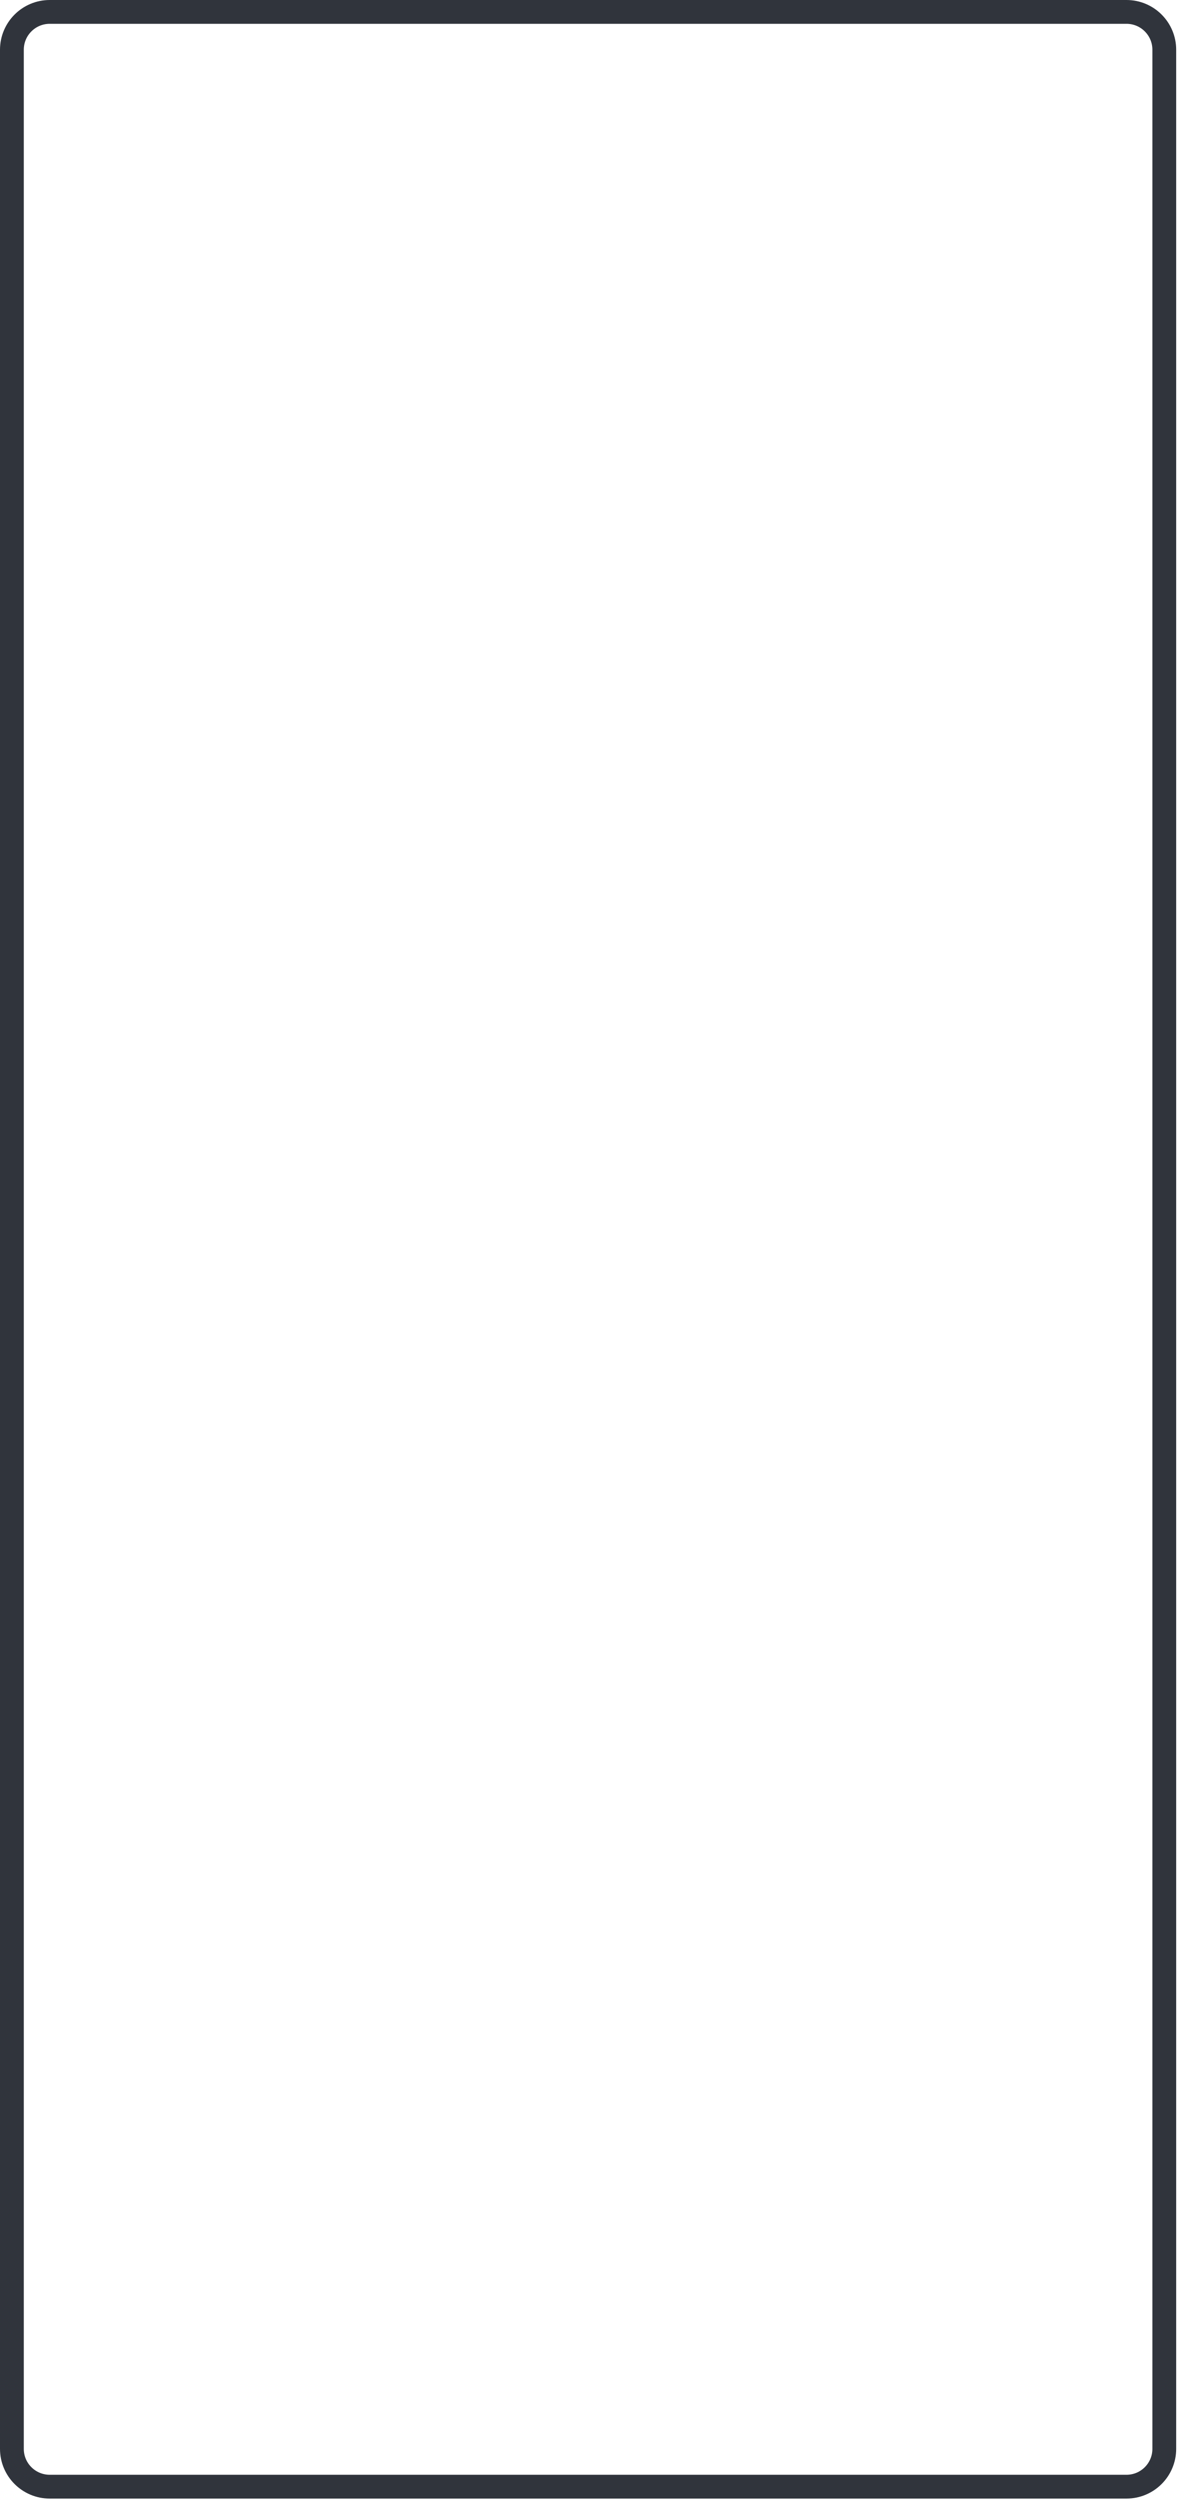 <?xml version="1.0" encoding="utf-8"?>
<svg xmlns="http://www.w3.org/2000/svg" fill="none" height="100%" overflow="visible" preserveAspectRatio="none" style="display: block;" viewBox="0 0 198 420" width="100%">
<path d="M189.339 2H8.359C4.847 2 2 4.847 2 8.359V411.404C2 414.916 4.847 417.759 8.359 417.759H189.339C192.852 417.759 195.695 414.916 195.695 411.404V8.359C195.695 4.847 192.852 2 189.339 2Z" id="Vector" stroke="#30343C" stroke-width="4"/>
</svg>